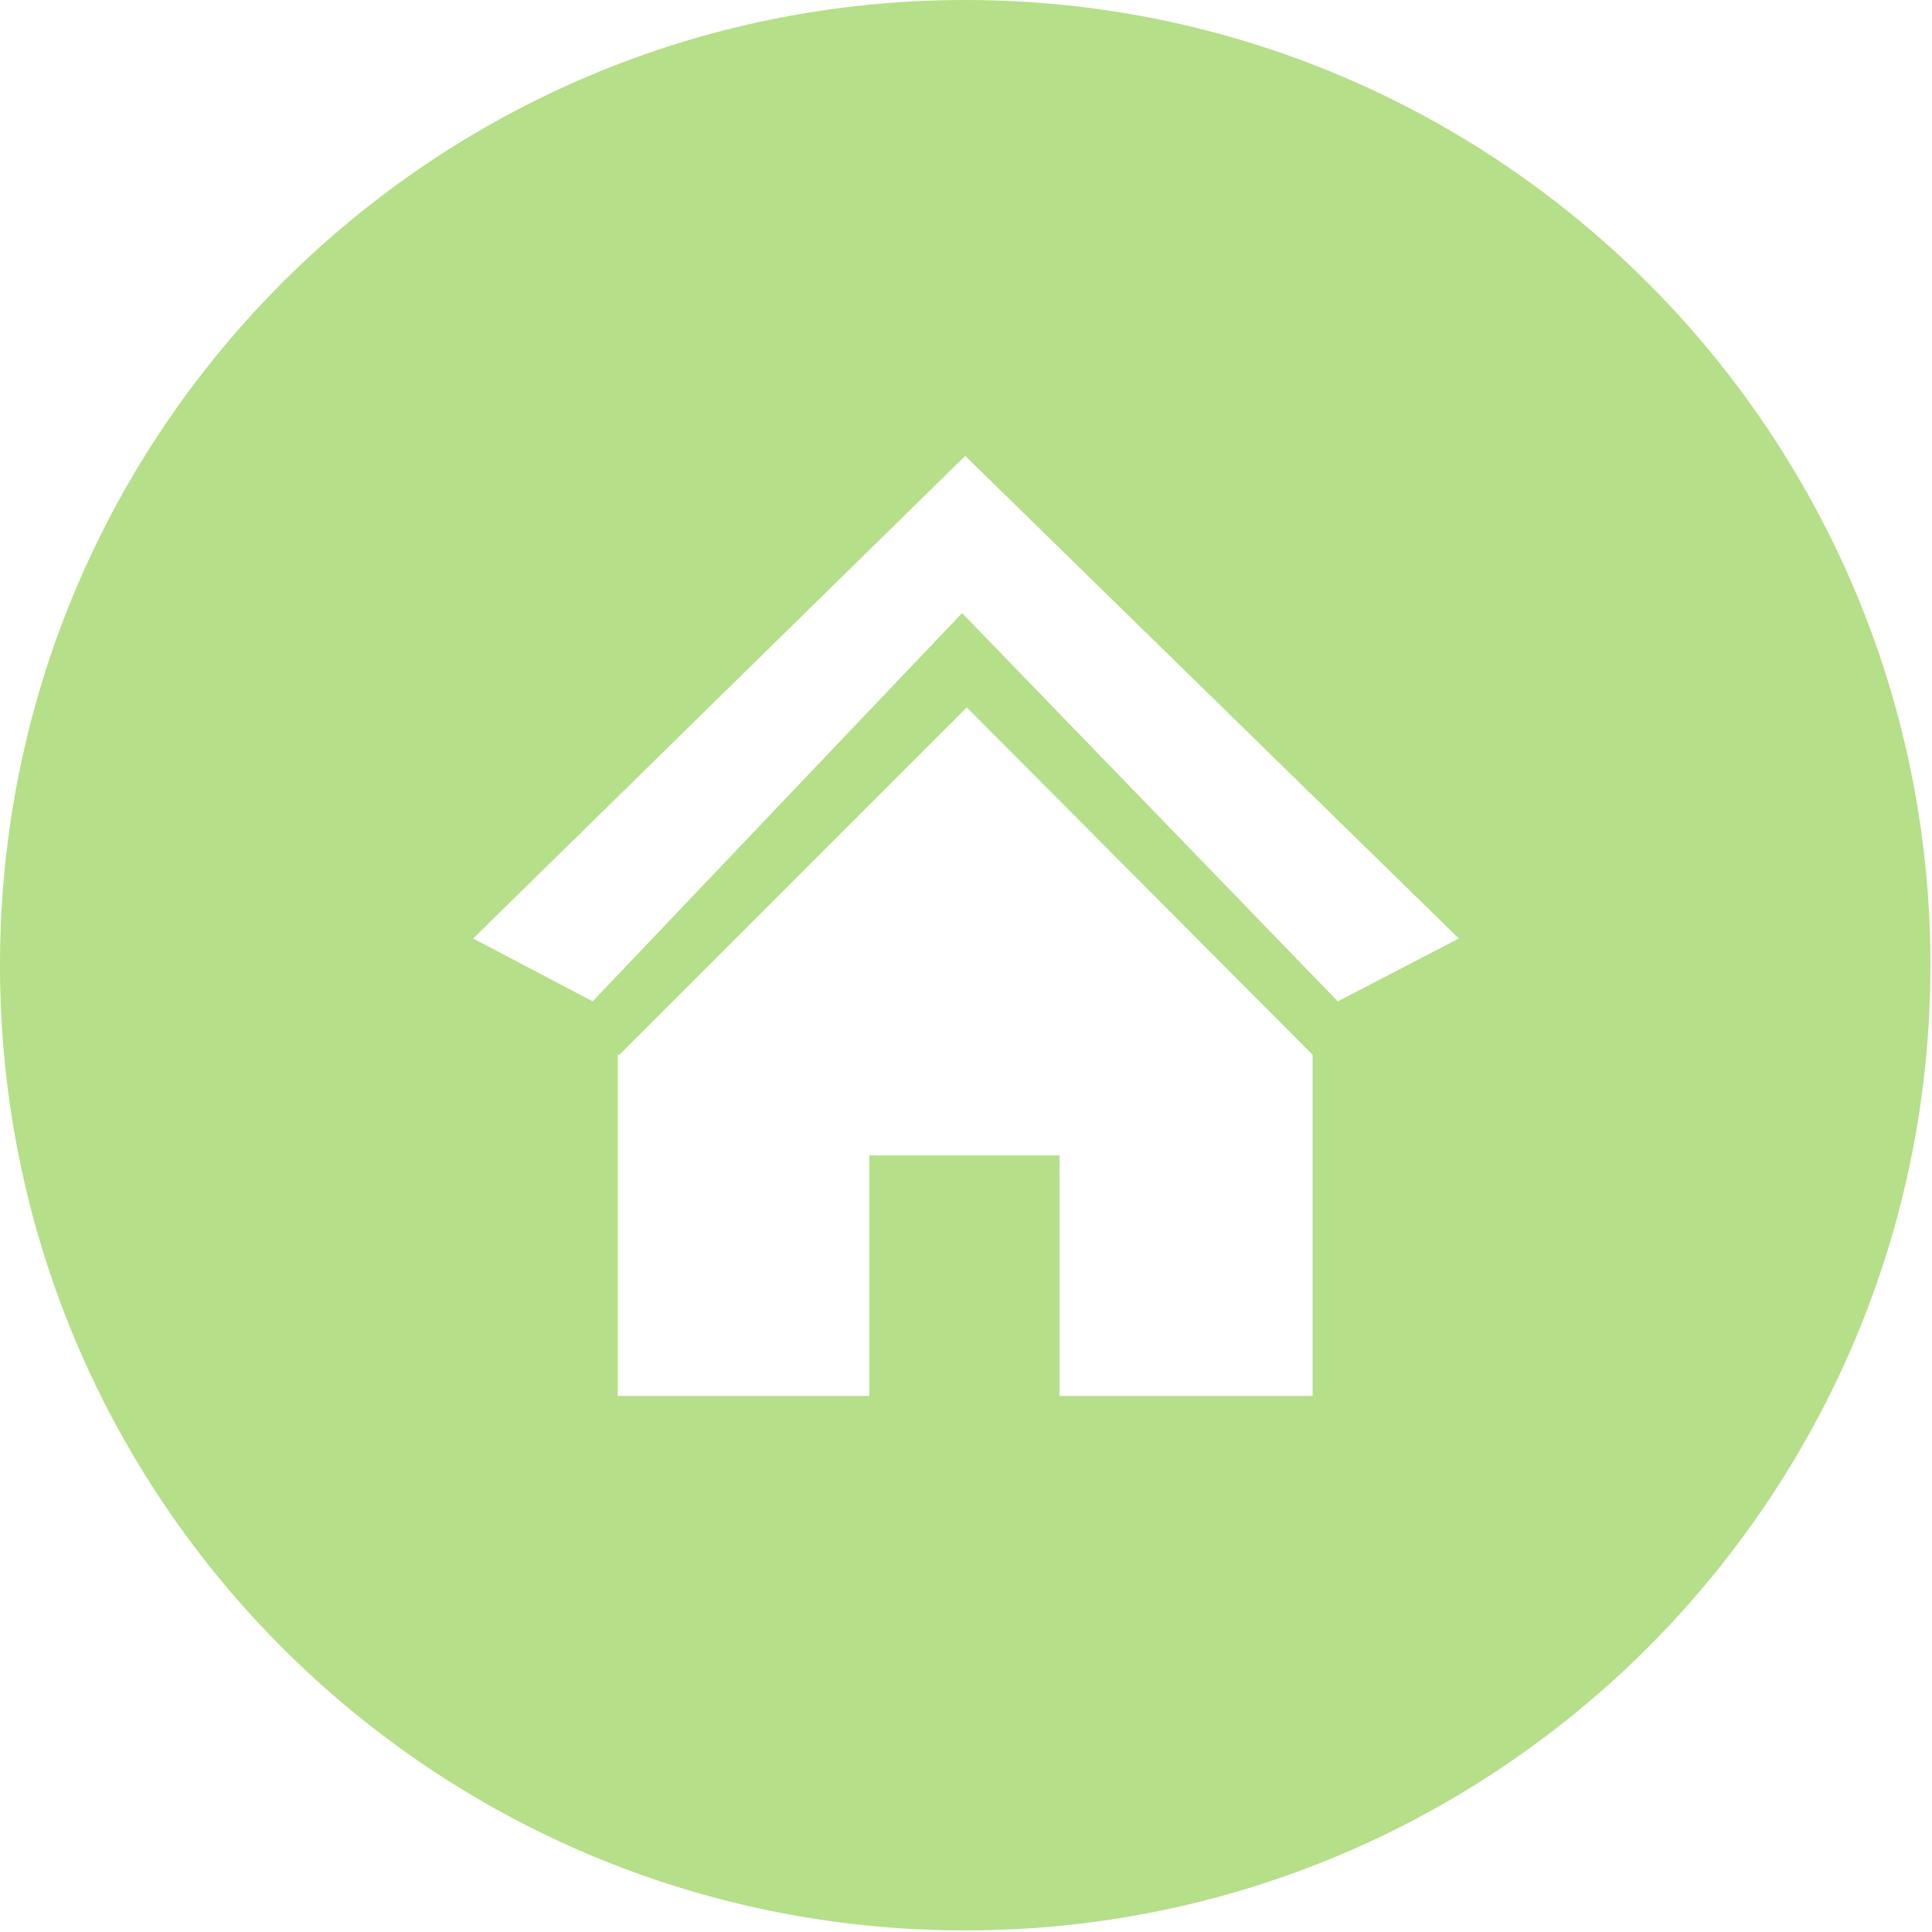 <?xml version="1.0" encoding="utf-8"?>
<!-- Generator: Adobe Illustrator 24.0.0, SVG Export Plug-In . SVG Version: 6.00 Build 0)  -->
<svg version="1.1" id="Layer_1" xmlns="http://www.w3.org/2000/svg" xmlns:xlink="http://www.w3.org/1999/xlink" x="0px" y="0px"
	 viewBox="0 0 122.9 122.9" style="enable-background:new 0 0 122.9 122.9;" xml:space="preserve">
<style type="text/css">
	.st0{fill-rule:evenodd;clip-rule:evenodd;fill:#B5DF88;}
</style>
<path class="st0" d="M61.4,0c33.9,0,61.4,27.5,61.4,61.4s-27.5,61.4-61.4,61.4S0,95.4,0,61.4S27.5,0,61.4,0L61.4,0z M61.4,29
	L30.1,59.7l7.6,4l23.5-24.7l23.9,24.7l7.7-4L61.4,29L61.4,29L61.4,29z M39.4,67.1L39.4,67.1L61.5,45l22,22.1l0,0l0,0v21.7H67.4V73.5
	H55.3v15.3h-16V67.1L39.4,67.1L39.4,67.1L39.4,67.1z"/>
</svg>
